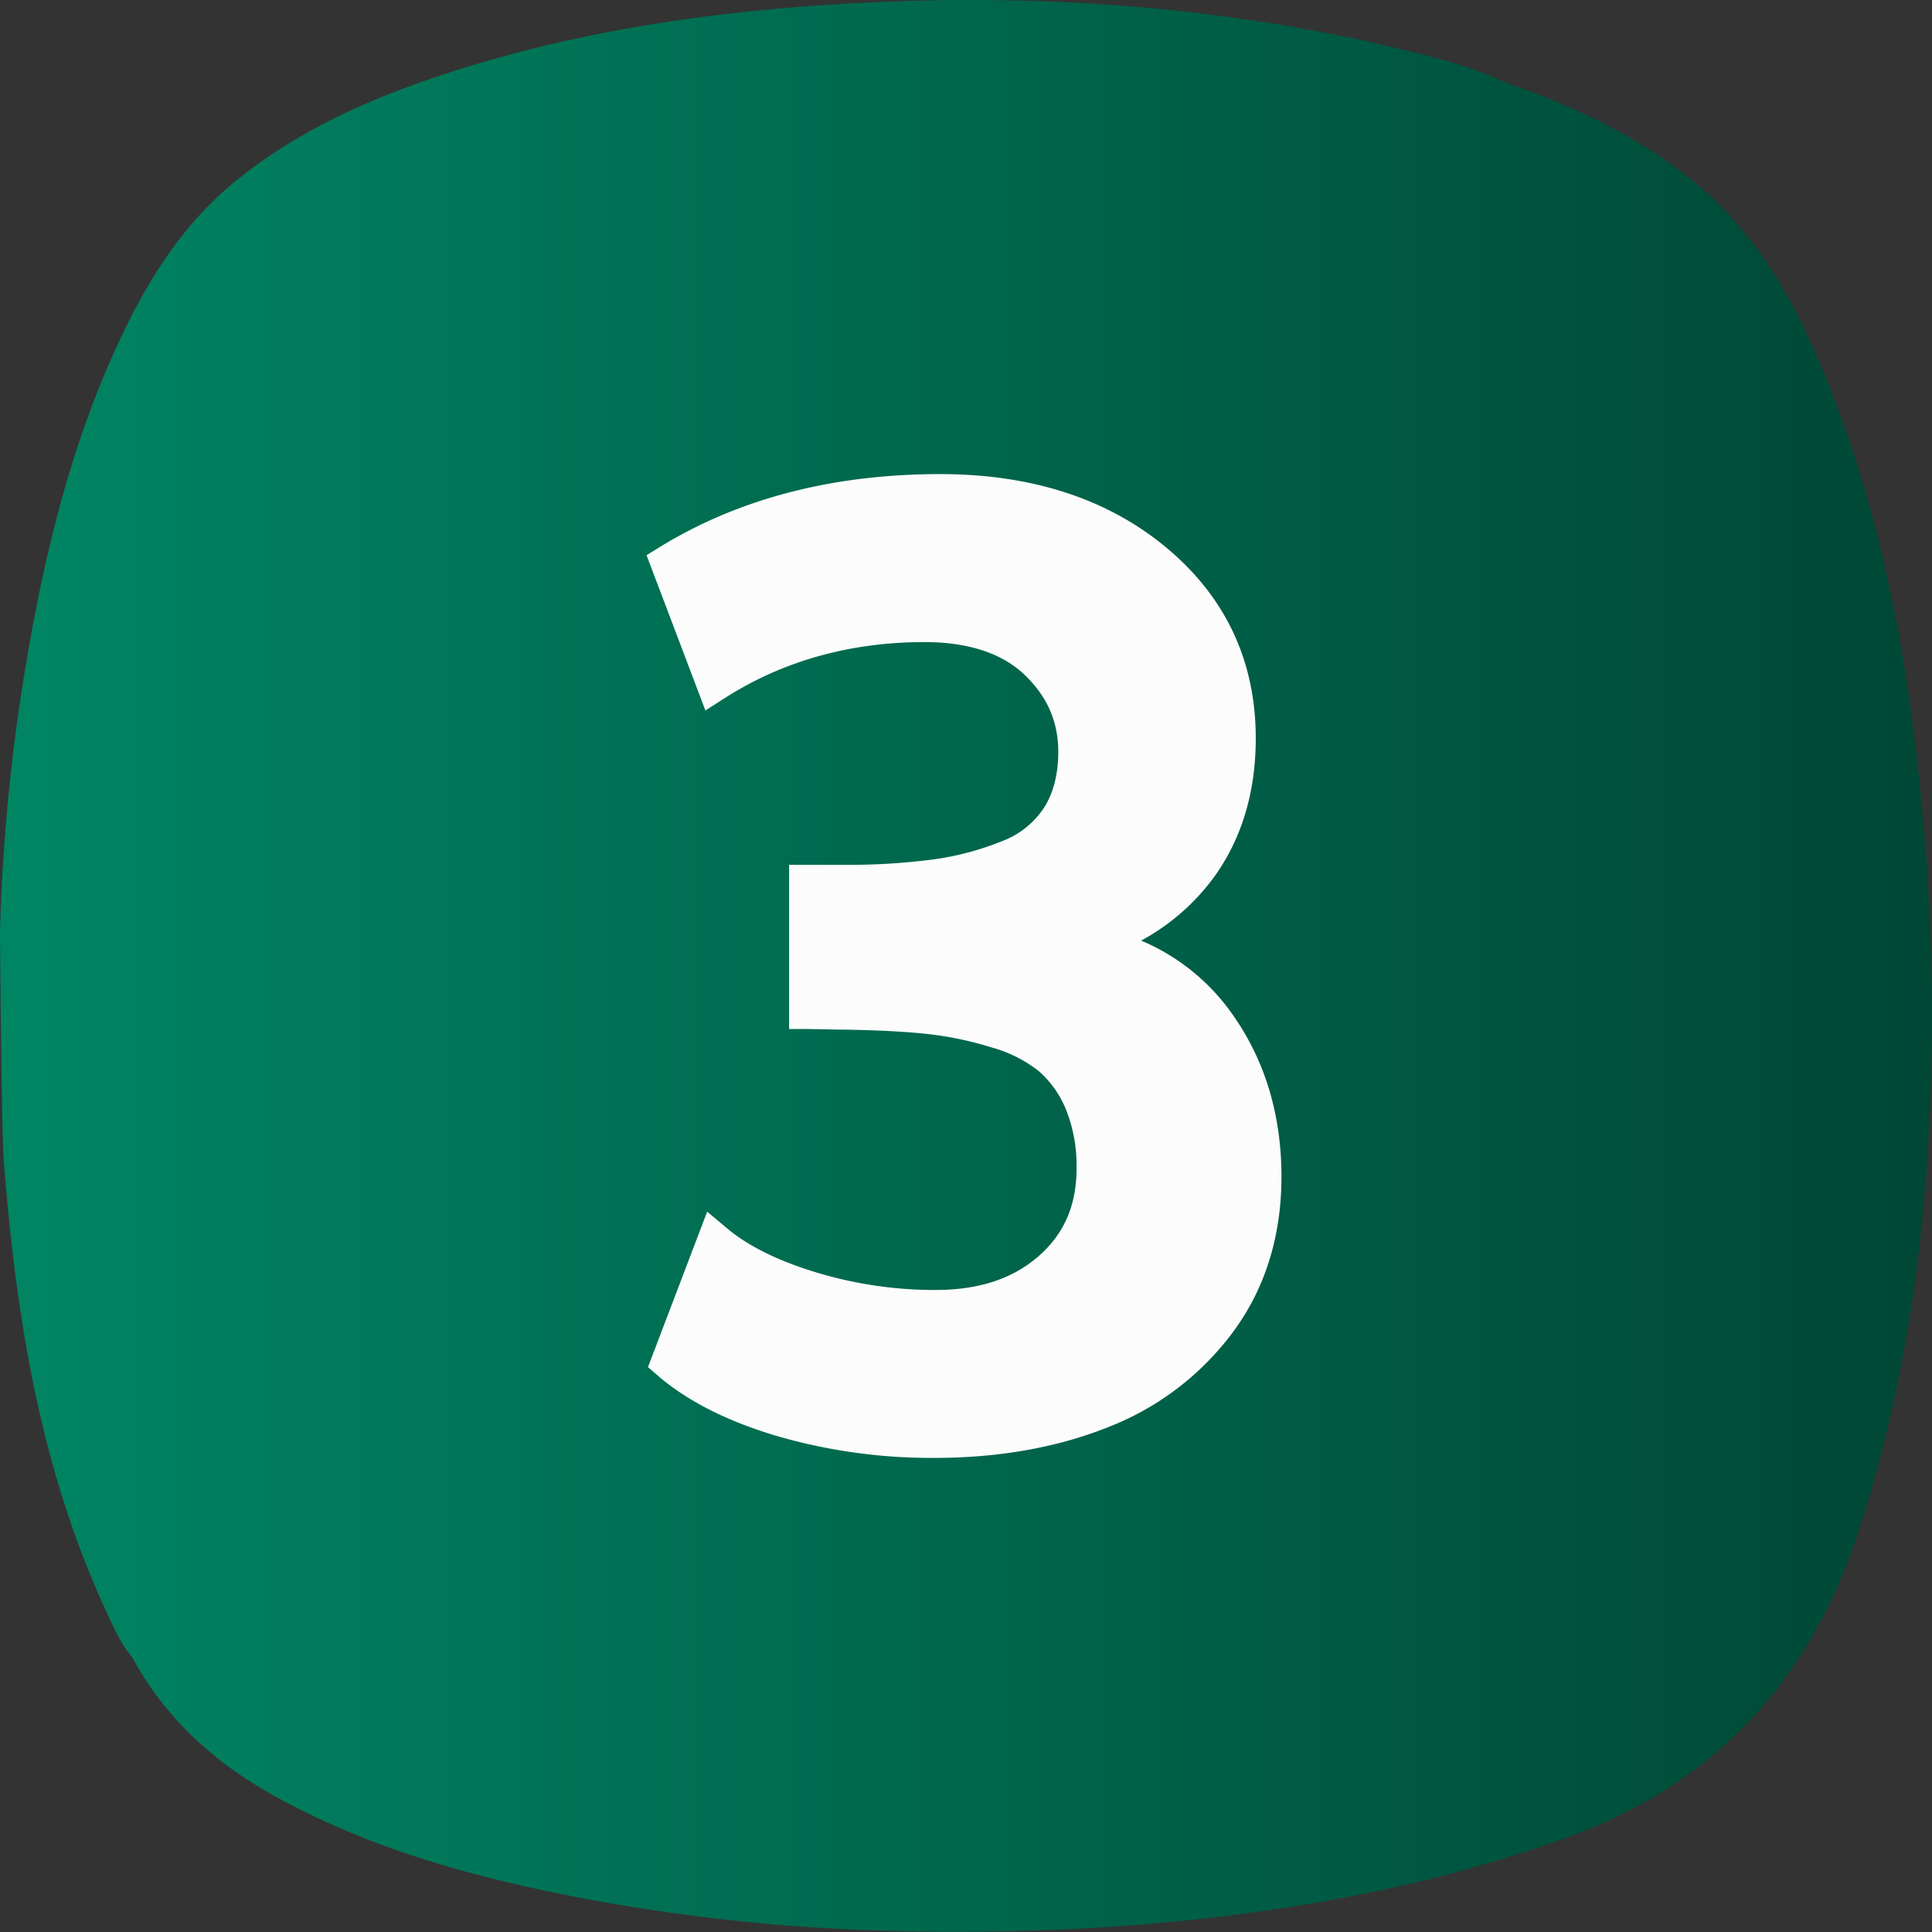 <svg xmlns="http://www.w3.org/2000/svg" version="1.1" xmlns:xlink="http://www.w3.org/1999/xlink" width="512" height="512" x="0" y="0" viewBox="0 0 512 512" style="enable-background:new 0 0 512 512" xml:space="preserve" class=""><rect x="0" y="0" width="512" height="512" fill="#333333" stroke="none"/><g><linearGradient id="a" x2="512" y1="256" y2="256" gradientUnits="userSpaceOnUse"><stop stop-opacity="1" stop-color="#008563" offset="0"></stop><stop stop-opacity="1" stop-color="#004735" offset="1"></stop></linearGradient><g data-name="Layer 2"><g data-name="3"><path fill="url(#a)" d="M510.75 231.6c-3-43.52-9.33-86.44-25.25-127.41-7.9-20.34-17.69-39.63-34.58-54.29C435.81 36.79 418 28.47 399.27 22c-10.27-4.84-21.37-7.42-32.39-10C321.84 1.68 276.2-1.56 230.07.67 192.58 2.47 155.63 7.49 119.8 19c-20.11 6.43-39.36 14.73-56.13 28C50 57.7 40.63 71.77 33.12 87.19 20.5 113.13 13.23 140.74 8.11 169A510.14 510.14 0 0 0 0 246.85c0 1.12.4 53.25 1 60.8 3.24 41.33 9.7 81.91 27.4 119.94 1.89 4.06 3.73 8.18 6.67 11.65 8.85 16.34 22.07 28.16 38.2 37 25.44 14 53 21.46 81.31 26.85a509.73 509.73 0 0 0 64.51 7.91 631.63 631.63 0 0 0 82.49-.88c38.58-3.19 76.36-9.79 113-22.93 40-14.35 65.14-41.81 78.06-81.73 10.13-31.28 15.64-63.3 17.92-96a564.43 564.43 0 0 0 .19-77.86z" opacity="1" data-original="url(#a)" class=""></path><g fill="#fcfcfc"><path d="M247.62 386.36a146.94 146.94 0 0 1-41.62-5.77c-13.17-3.89-23.82-9.28-31.63-16l-2.65-2.29 15.69-41.2 5.38 4.51c5.54 4.63 13.44 8.53 23.47 11.57a108.12 108.12 0 0 0 31.56 4.68c11.57 0 20.56-2.95 27.47-9 6.73-5.92 10-13.48 10-23.13a39.79 39.79 0 0 0-2.82-15.76 27.08 27.08 0 0 0-7.18-10.11 35.36 35.36 0 0 0-12.44-6.26 90.61 90.61 0 0 0-17.25-3.6c-6-.65-13.4-1-21.93-1.14-.29 0-1.92 0-4.84-.08l-4.71-.08h-5v-43.52h14.28a172.47 172.47 0 0 0 24.09-1.44 75.9 75.9 0 0 0 18.05-4.82 22.92 22.92 0 0 0 11.13-8.86c2.51-3.91 3.78-8.92 3.78-14.89 0-8-3-14.71-9-20.41s-15-8.6-26.44-8.6c-19.73 0-37.52 5-52.89 14.81l-5.18 3.31-15.6-41.15 3.52-2.16c20.84-12.82 45.84-19.33 74.3-19.33 24.2 0 44.34 6.53 59.85 19.41 15.78 13.11 23.78 30.14 23.78 50.64 0 14.29-3.75 26.69-11.15 36.87a58.4 58.4 0 0 1-19.23 16.71 56.1 56.1 0 0 1 24.06 19.34c8.71 12.2 13.13 26.75 13.13 43.22 0 15.74-4.29 29.54-12.75 41.05a75 75 0 0 1-33.38 25.41c-13.47 5.35-28.92 8.07-45.85 8.07z" fill="#fcfcfc" opacity="1" data-original="#fcfcfc"></path><path d="M287.94 250.11q19.41-6.47 29.61-20.49t10.21-33.93q0-28.55-22-46.79t-56.65-18.26q-41.49 0-71.68 18.59l11.95 31.52q24.39-15.58 55.58-15.59 19.25 0 29.86 10a31.79 31.79 0 0 1 10.62 24.06q0 10.46-4.56 17.59a28.08 28.08 0 0 1-13.44 10.78 80.64 80.64 0 0 1-19.25 5.15 177.88 177.88 0 0 1-24.8 1.49h-9.29v33.47l4.81.08c2.88.06 4.48.08 4.81.08q13.11.17 22.4 1.16a96.57 96.57 0 0 1 18.17 3.74 40 40 0 0 1 14.19 7.24 31.69 31.69 0 0 1 8.52 11.92 44.42 44.42 0 0 1 3.24 17.76q0 16.59-11.7 26.88t-30.77 10.28a113 113 0 0 1-33-4.89q-16.1-4.89-25.22-12.53l-11.94 31.36q10.95 9.47 29.78 15a141.61 141.61 0 0 0 40.23 5.56q24.56 0 44-7.72a69.79 69.79 0 0 0 31.19-23.73q11.78-16 11.78-38.08 0-23.22-12.2-40.32t-34.45-21.38z" data-name="3" fill="#fcfcfc" opacity="1" data-original="#fcfcfc"></path></g></g></g></g></svg>